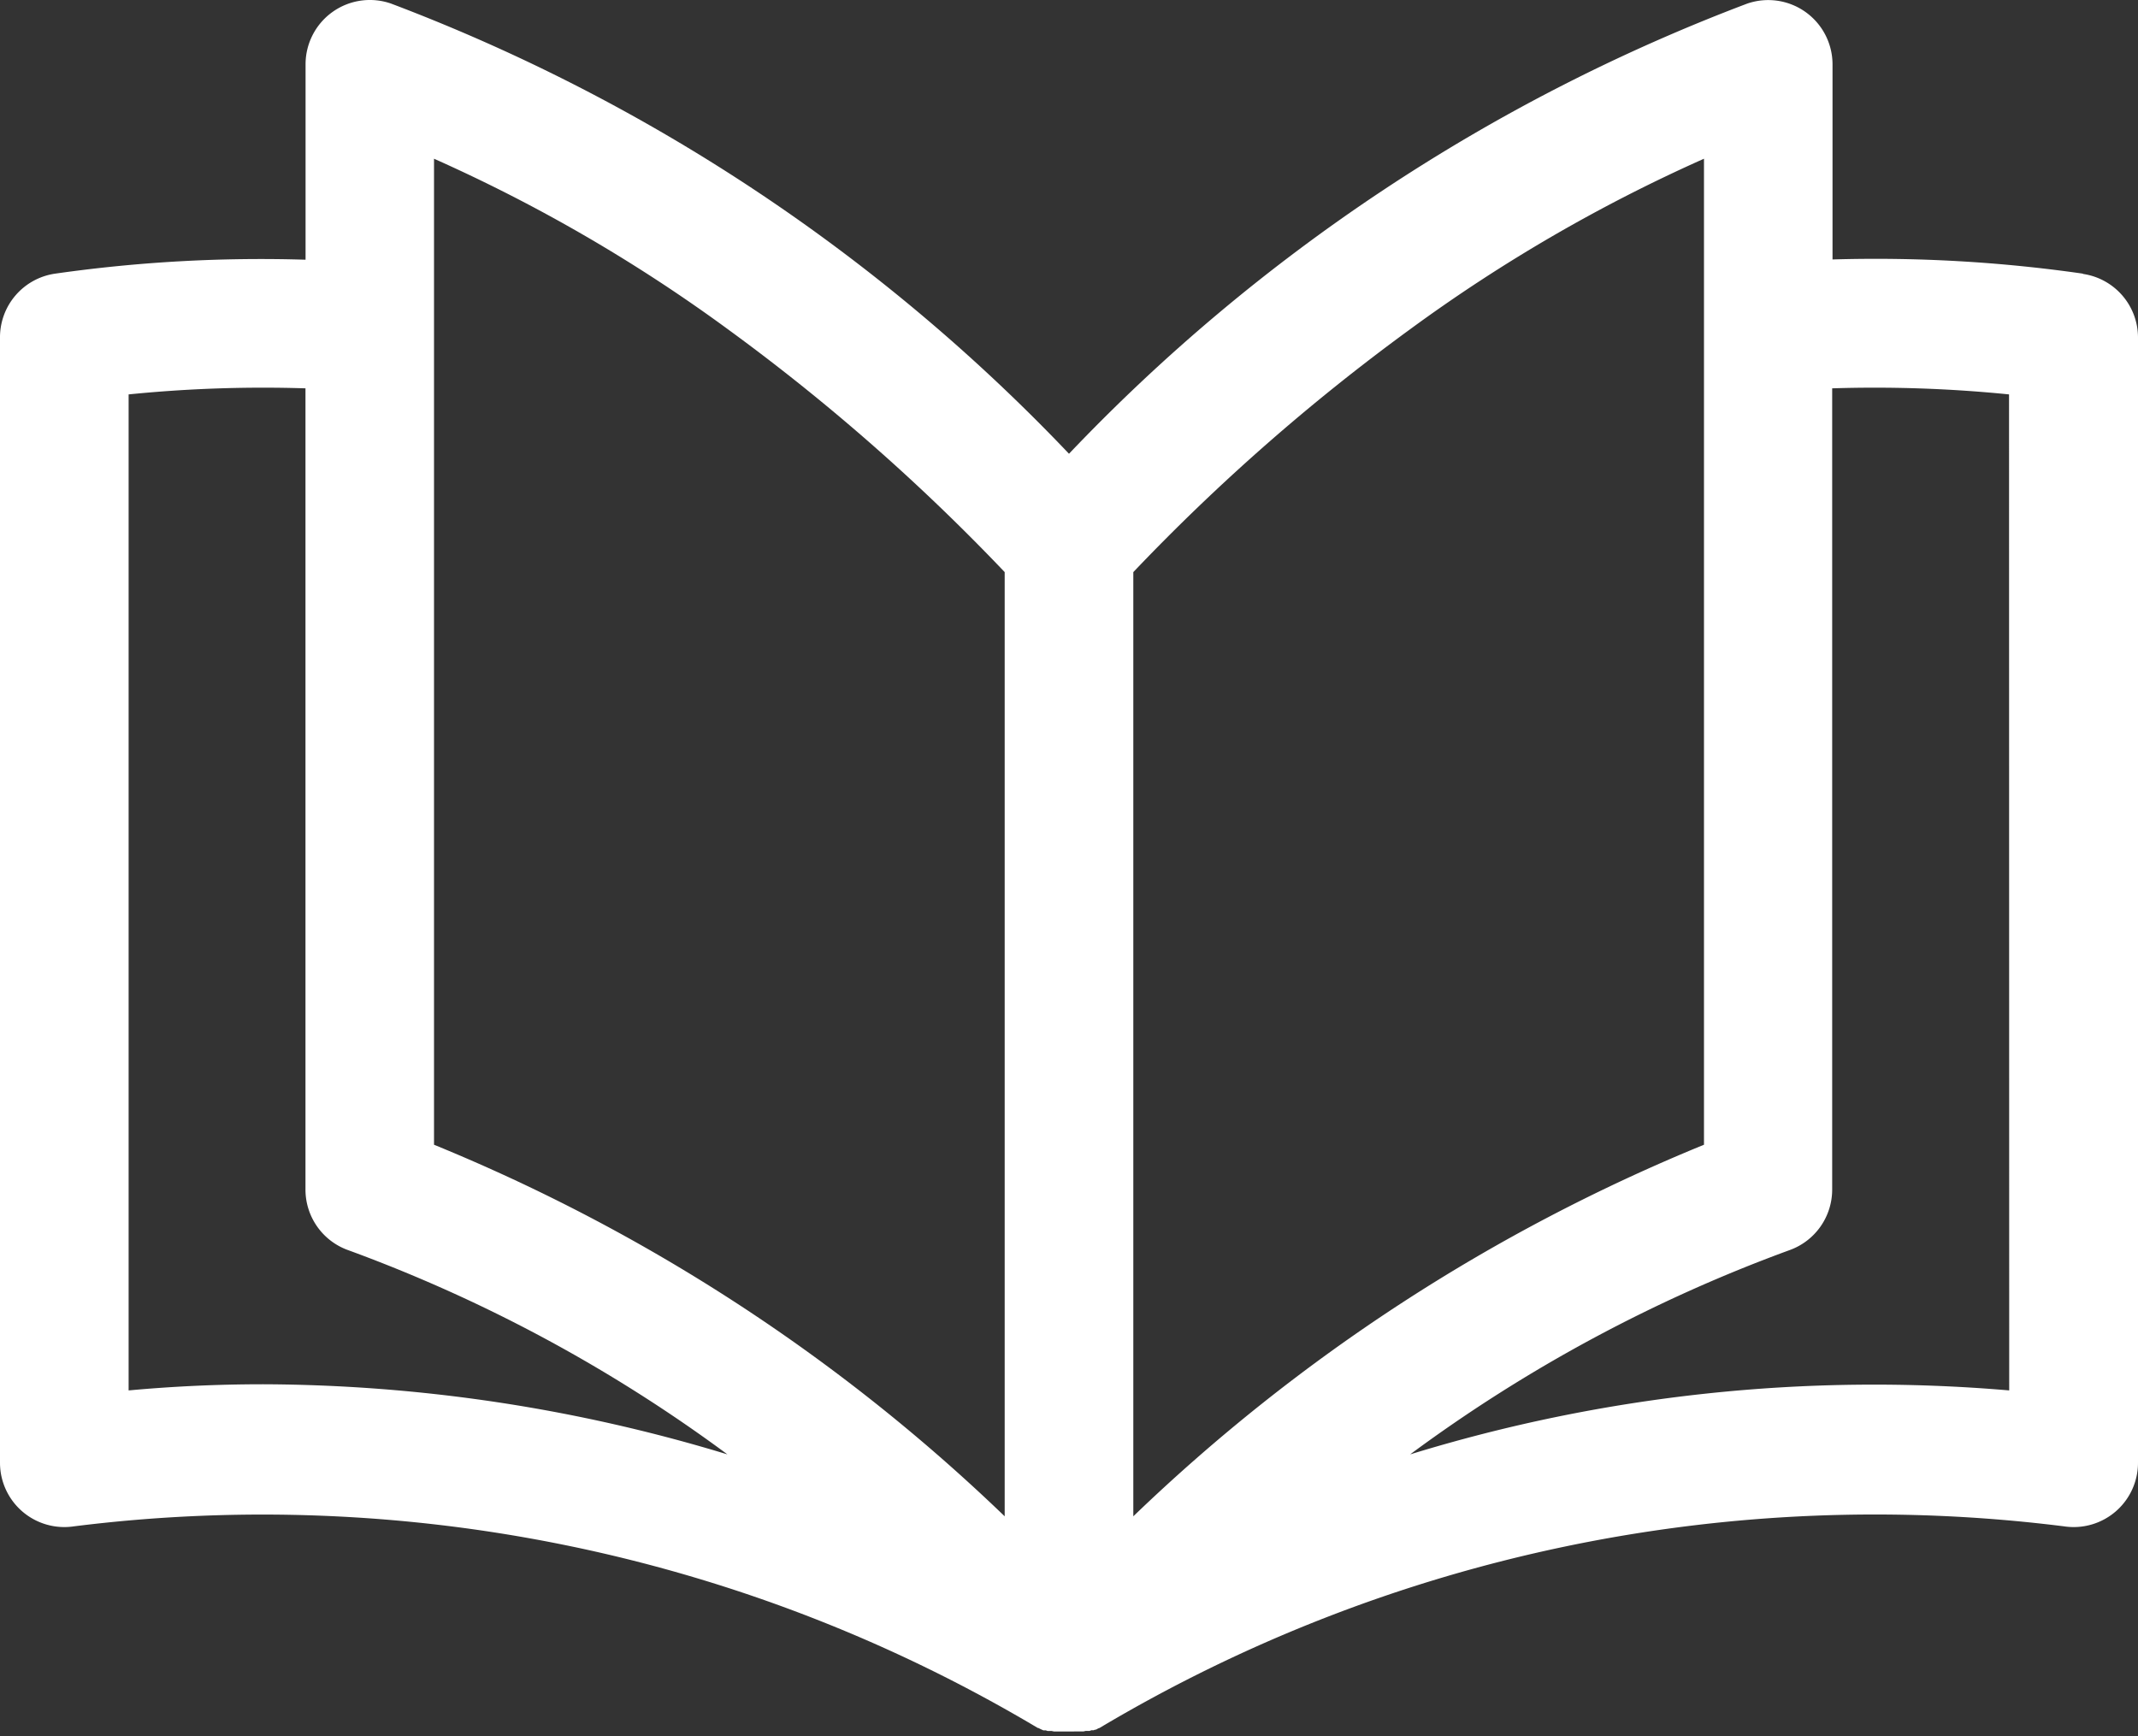 <svg xmlns="http://www.w3.org/2000/svg" xmlns:xlink="http://www.w3.org/1999/xlink" width="25" height="20.301" viewBox="0 0 25 20.301"><rect x="0" y="0" width="25" height="20.301" fill="#333333" stroke="none"/><defs><clipPath id="a"><rect width="25" height="20.301" fill="none"/></clipPath></defs><g clip-path="url(#a)"><path d="M24.356,3.2a17.031,17.031,0,0,0-2.928-.166V.752a.752.752,0,0,0-1-.709A21.371,21.371,0,0,0,12.5,5.306,21.371,21.371,0,0,0,4.573.042a.752.752,0,0,0-1,.709V3.037A17.037,17.037,0,0,0,.644,3.2.752.752,0,0,0,0,3.947V17.105a.752.752,0,0,0,.86.744A17.715,17.715,0,0,1,12.125,20.2l0,0,.013.007.006,0,.019.01h0l.013.006.011.005.013.006.007,0,.006,0,0,0,.009,0,.007,0,.02.007.009,0,.013,0,.015,0,.009,0,.028.006.007,0,.009,0h.007l.012,0,.013,0,.019,0H12.6l.02,0,.012,0,.012,0h.007l.009,0,.008,0,.026-.006.009,0,.015,0,.013,0,.009,0,.021-.008.005,0,.009,0,0,0,.006,0,.007,0,.013-.006h0l.01,0,.013-.006h0l.02-.011.005,0,.013-.007,0,0A17.716,17.716,0,0,1,24.14,17.849a.752.752,0,0,0,.86-.744V3.947a.752.752,0,0,0-.644-.744M5.075,1.856A18.633,18.633,0,0,1,8.511,3.85,23.9,23.9,0,0,1,11.748,6.69V17.731a21.162,21.162,0,0,0-6.673-4.345Zm14.85,0v11.53a21.162,21.162,0,0,0-6.673,4.345V6.69A23.9,23.9,0,0,1,16.489,3.85a18.633,18.633,0,0,1,3.436-1.994M3.079,16.187q-.792,0-1.575.072V4.612a15.725,15.725,0,0,1,2.068-.071V13.91a.752.752,0,0,0,.5.709,17.644,17.644,0,0,1,4.434,2.388,18.831,18.831,0,0,0-5.429-.82m20.417.072a18.445,18.445,0,0,0-7.005.748,17.645,17.645,0,0,1,4.435-2.388.752.752,0,0,0,.5-.709V4.541a15.734,15.734,0,0,1,2.068.071Z" transform="translate(0 0)" fill="#fff"/></g></svg>